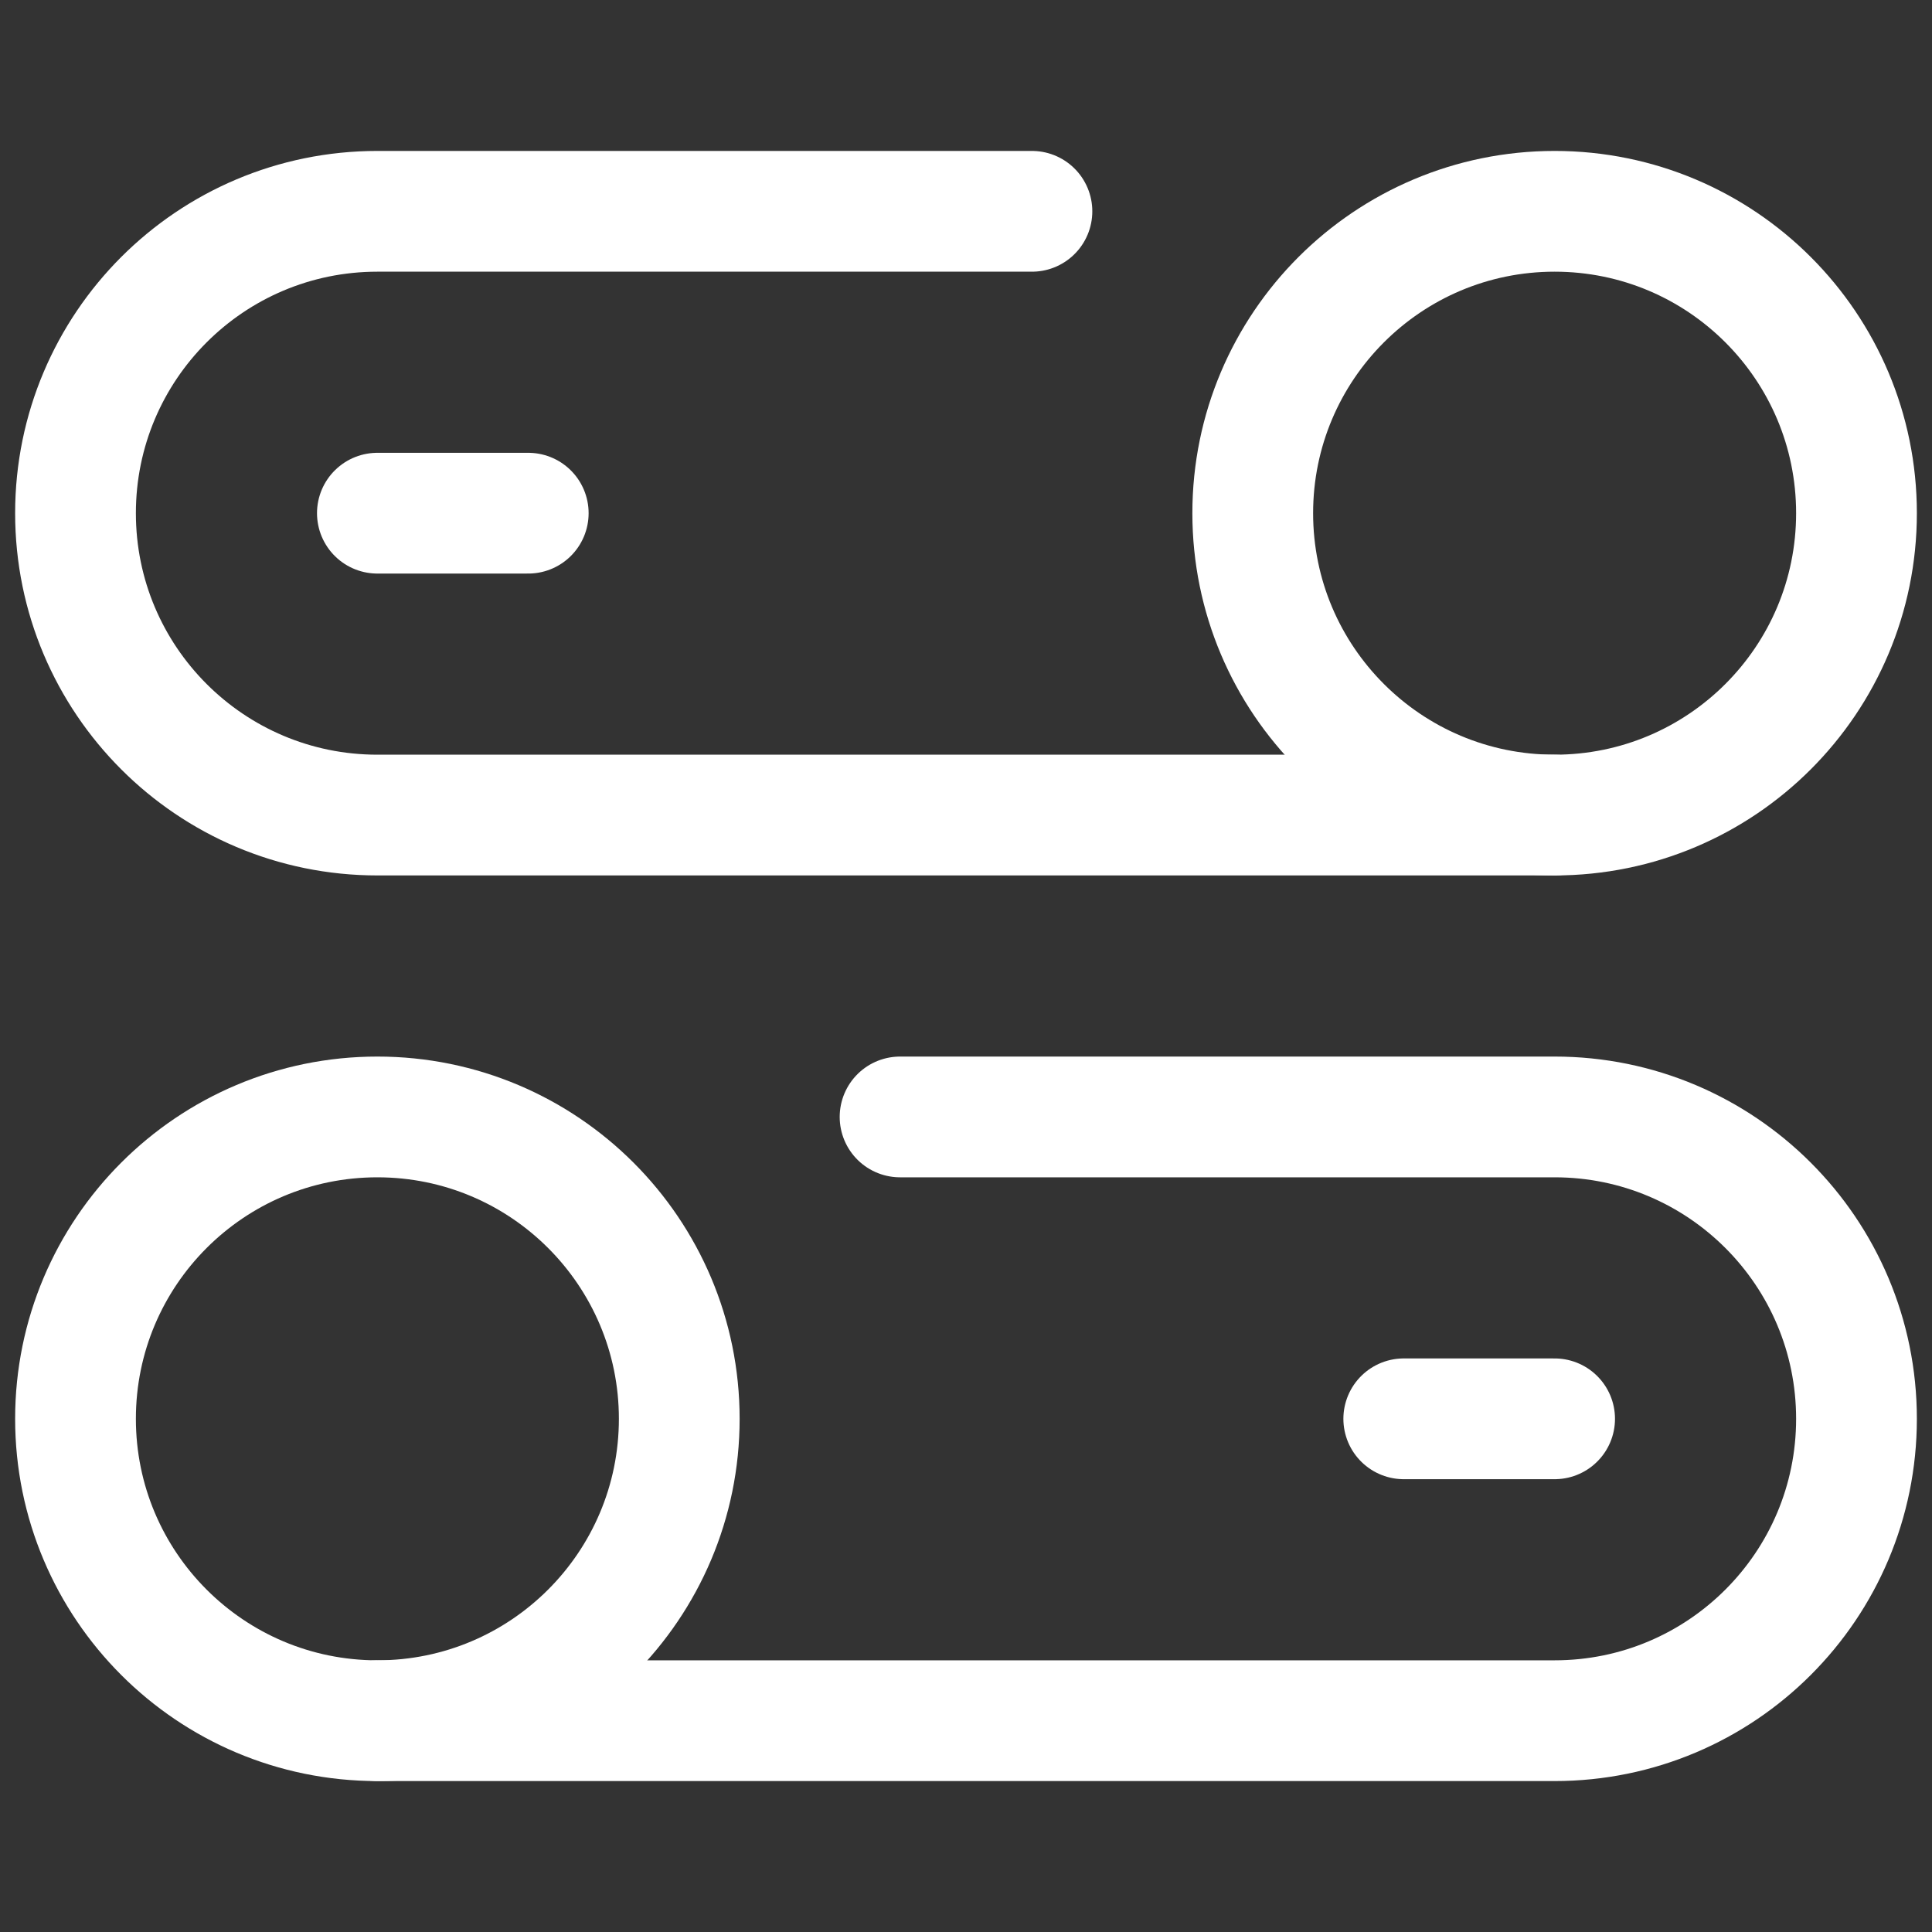<?xml version="1.0" encoding="UTF-8"?> <svg xmlns="http://www.w3.org/2000/svg" width="24" height="24" viewBox="0 0 24 24" fill="none"><rect x="0" y="0" width="24" height="24" fill="#333333" stroke="none"/><path d="M4.688 6.375H6.562" stroke="white" stroke-width="1.5" stroke-miterlimit="10" stroke-linecap="round" stroke-linejoin="round"></path><path d="M19.312 10.125C21.384 10.125 23.062 8.446 23.062 6.375C23.062 4.304 21.384 2.625 19.312 2.625C17.241 2.625 15.562 4.304 15.562 6.375C15.562 8.446 17.241 10.125 19.312 10.125Z" stroke="white" stroke-width="1.5" stroke-miterlimit="10" stroke-linecap="round" stroke-linejoin="round"></path><path d="M19.312 10.125H4.688C2.616 10.125 0.938 8.446 0.938 6.375C0.938 4.304 2.616 2.625 4.688 2.625H12.819" stroke="white" stroke-width="1.5" stroke-miterlimit="10" stroke-linecap="round" stroke-linejoin="round"></path><path d="M19.312 17.625H17.438" stroke="white" stroke-width="1.5" stroke-miterlimit="10" stroke-linecap="round" stroke-linejoin="round"></path><path d="M4.688 21.375C6.759 21.375 8.438 19.696 8.438 17.625C8.438 15.554 6.759 13.875 4.688 13.875C2.616 13.875 0.938 15.554 0.938 17.625C0.938 19.696 2.616 21.375 4.688 21.375Z" stroke="white" stroke-width="1.5" stroke-miterlimit="10" stroke-linecap="round" stroke-linejoin="round"></path><path d="M4.688 21.375H19.312C21.384 21.375 23.062 19.696 23.062 17.625C23.062 15.554 21.384 13.875 19.312 13.875H11.181" stroke="white" stroke-width="1.5" stroke-miterlimit="10" stroke-linecap="round" stroke-linejoin="round"></path></svg> 